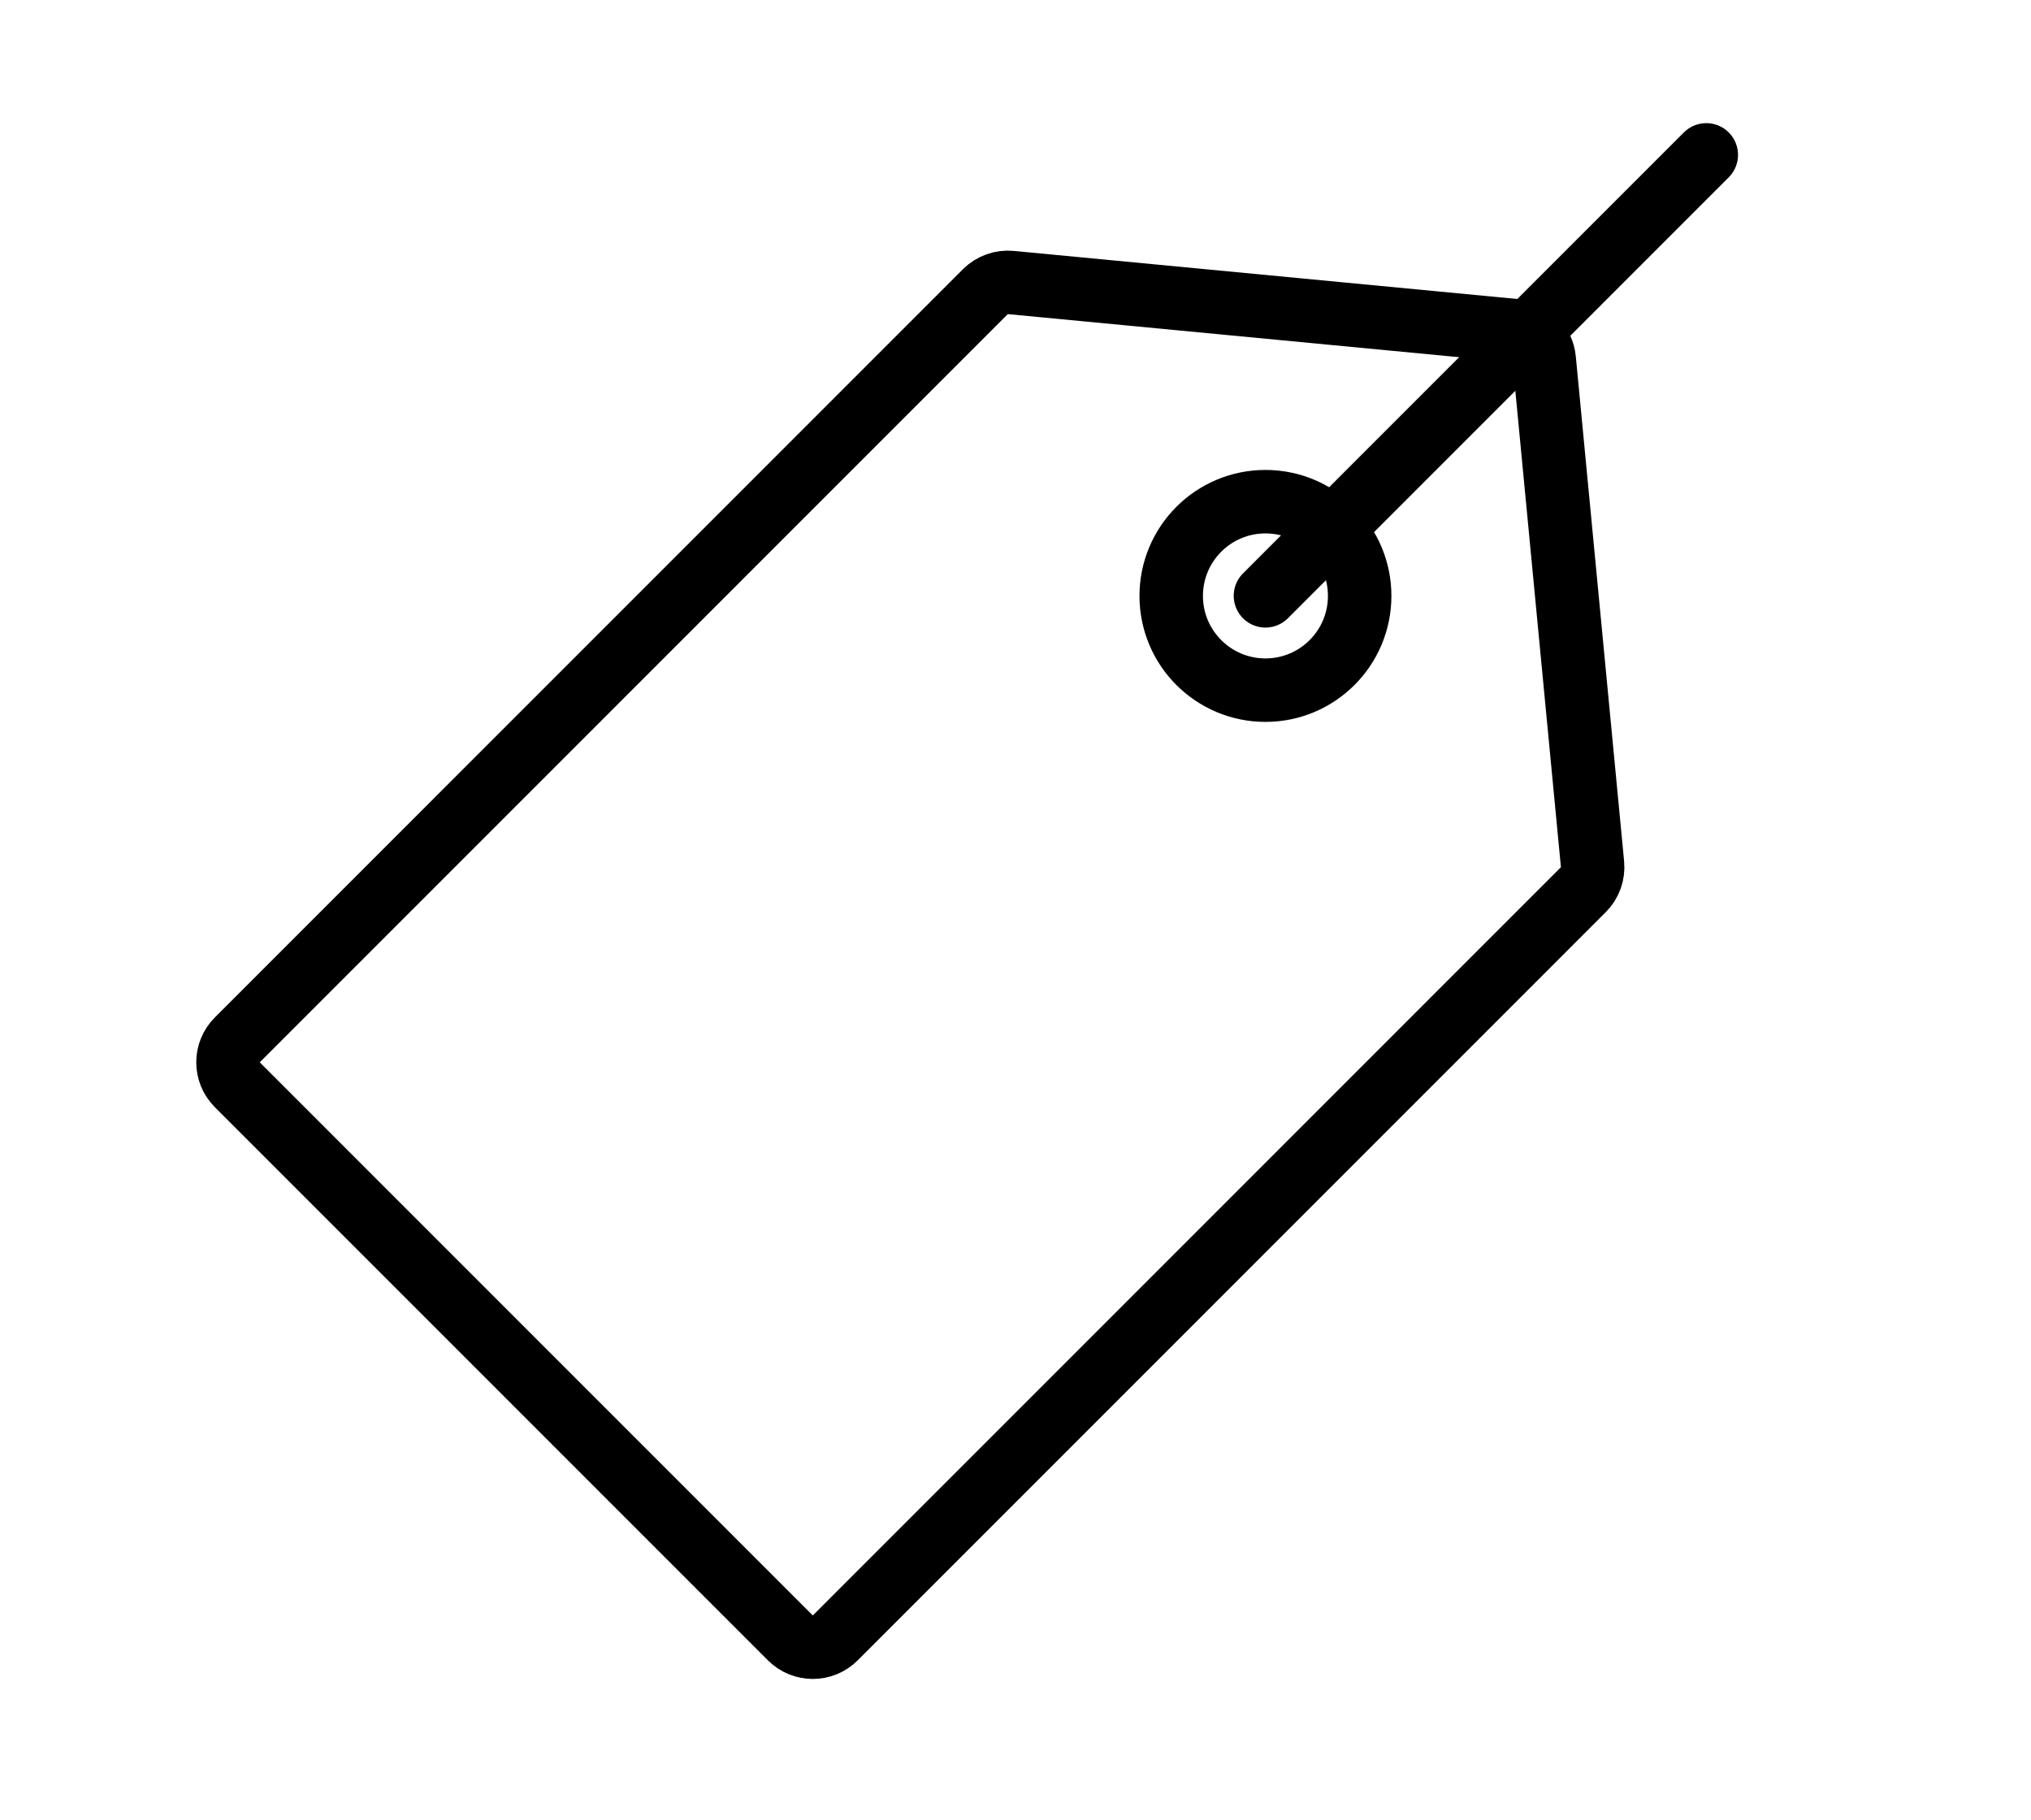 <svg width="48" height="43" viewBox="0 0 48 43" fill="none" xmlns="http://www.w3.org/2000/svg">
<path d="M23.89 6.676C23.667 6.655 23.447 6.734 23.288 6.892L5.608 24.573C5.315 24.866 5.315 25.34 5.608 25.633L18.679 38.705C18.972 38.998 19.447 38.998 19.74 38.705L37.42 21.024C37.579 20.866 37.658 20.645 37.637 20.422L36.495 8.49C36.461 8.132 36.178 7.849 35.82 7.815L23.89 6.676Z" stroke="black" stroke-width="1.5" stroke-linejoin="round"/>
<path d="M29.907 14.08L40.326 3.66" stroke="black" stroke-width="1.5" stroke-linecap="round" stroke-linejoin="round"/>
<circle cx="29.907" cy="14.082" r="2.227" stroke="black" stroke-width="1.5"/>
</svg>
